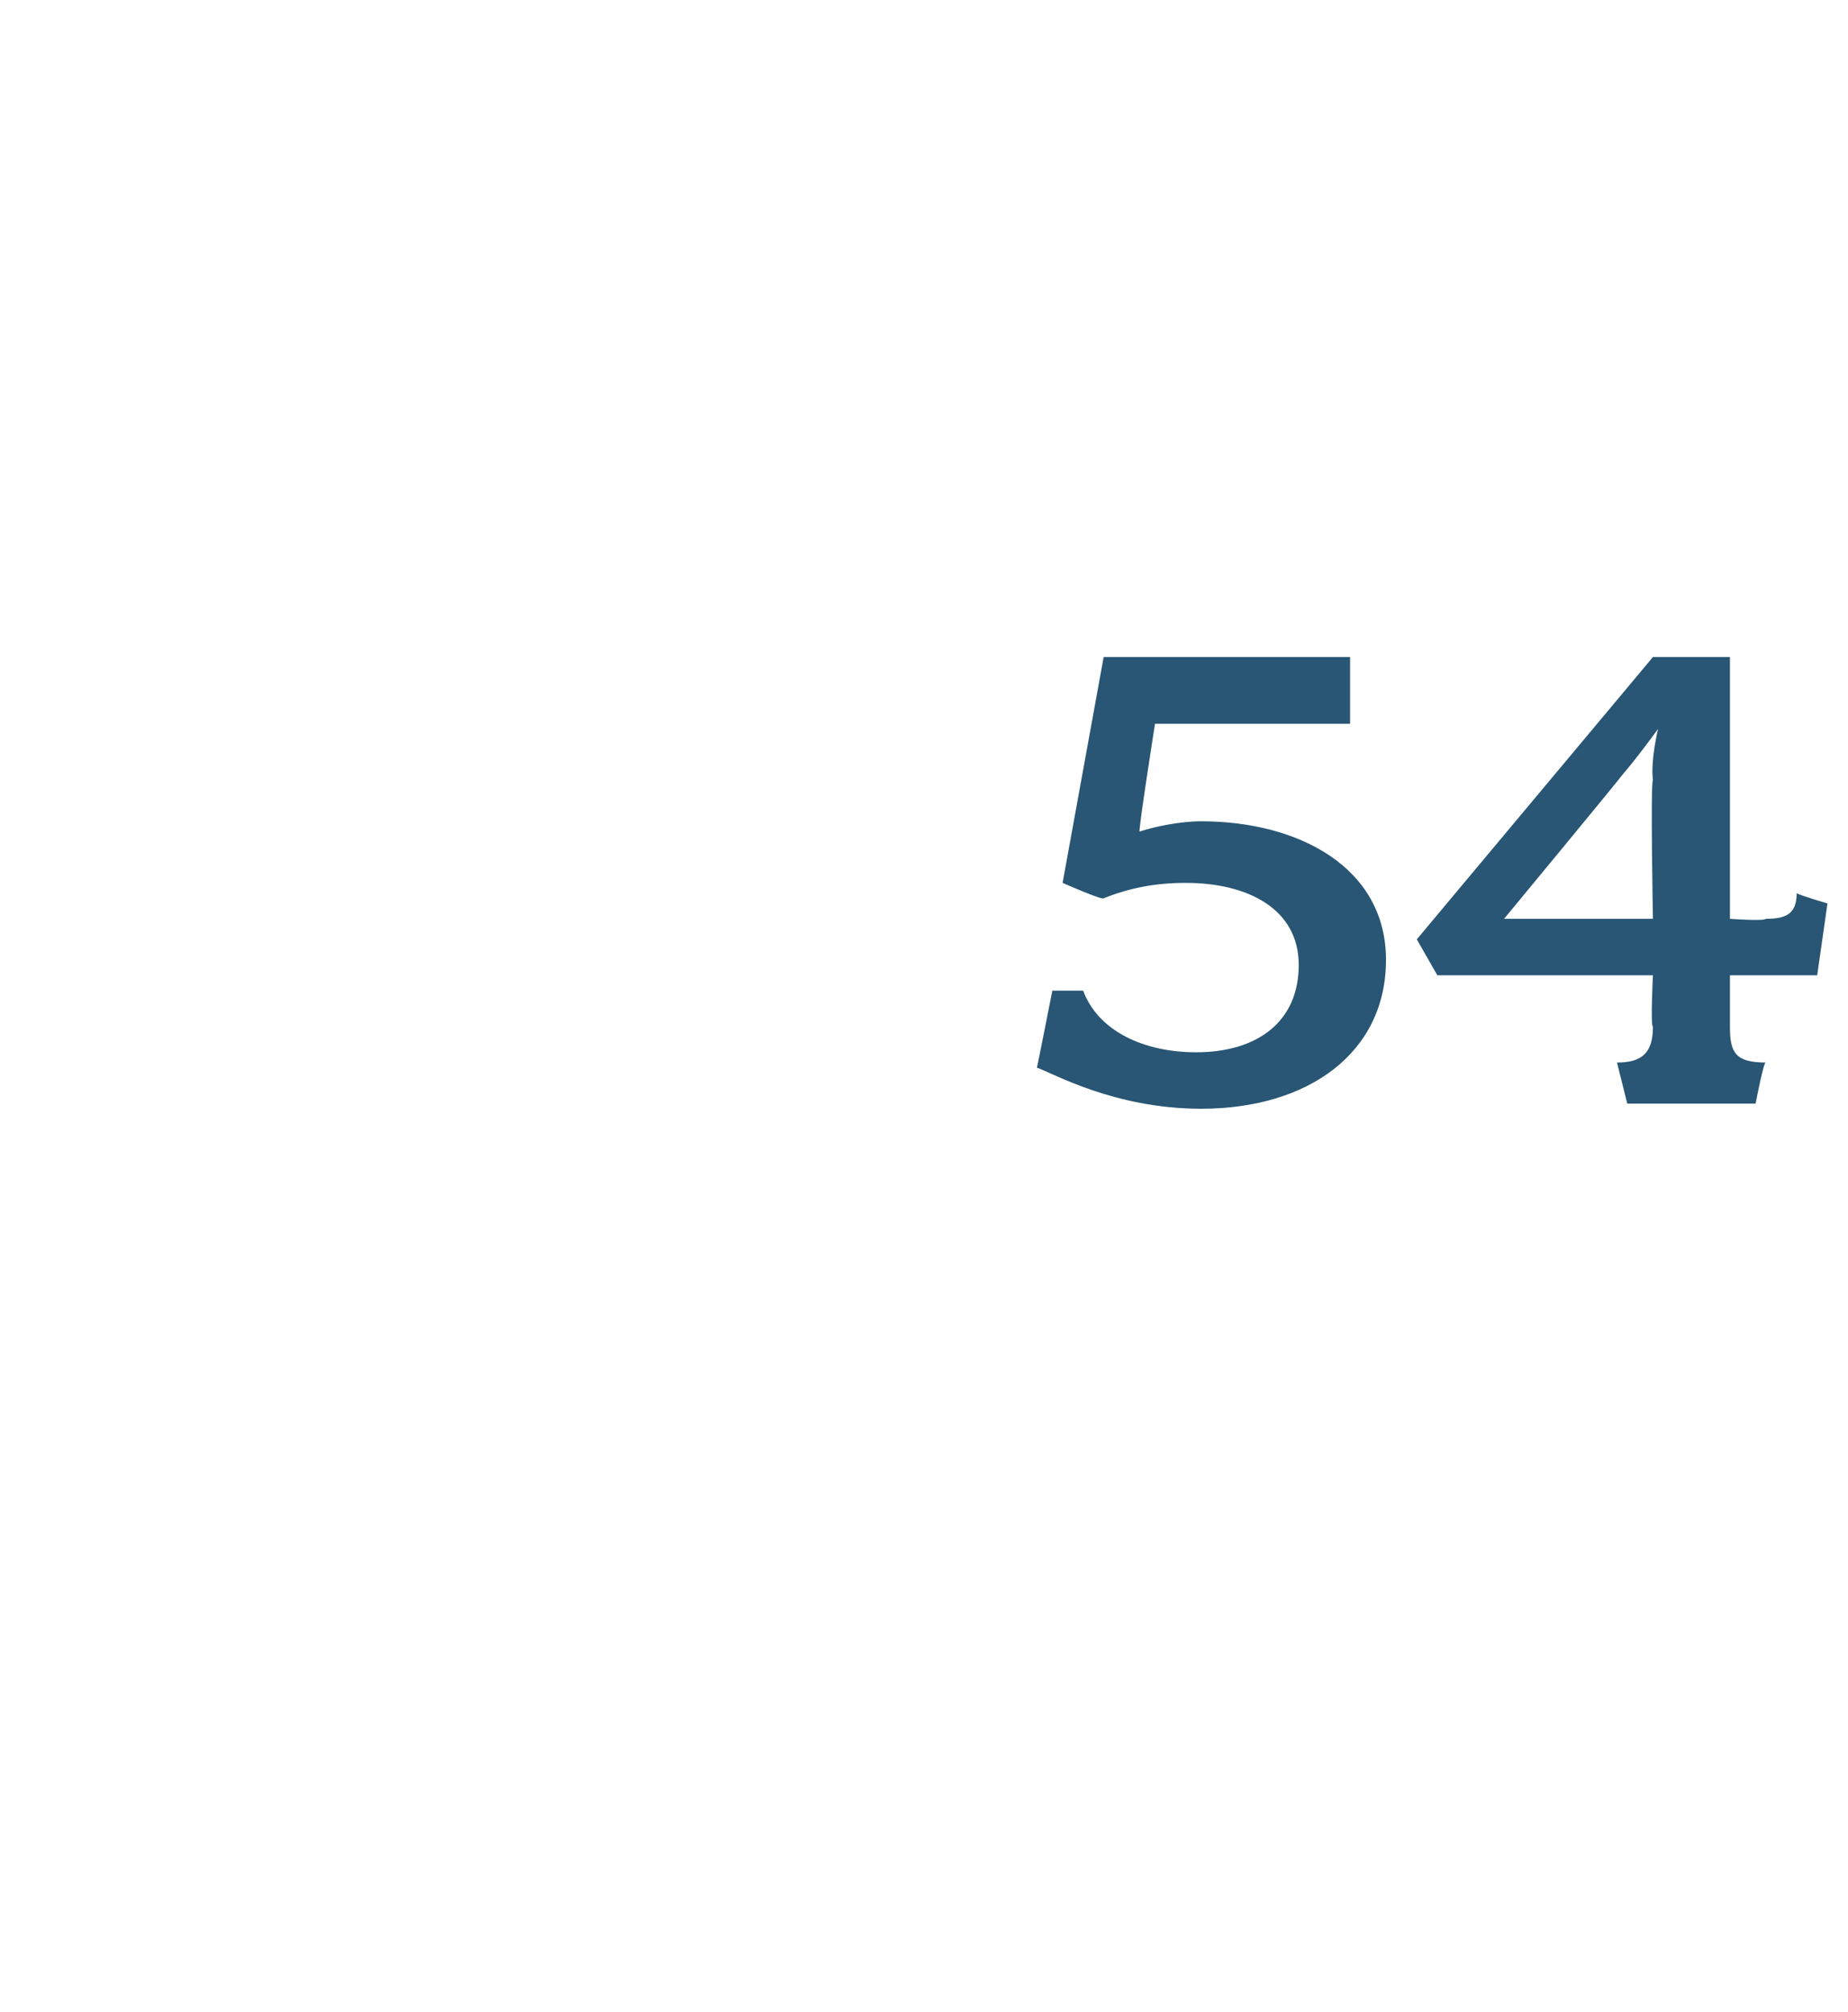 <?xml version="1.0" standalone="no"?><!DOCTYPE svg PUBLIC "-//W3C//DTD SVG 1.1//EN" "http://www.w3.org/Graphics/SVG/1.1/DTD/svg11.dtd"><svg xmlns="http://www.w3.org/2000/svg" version="1.1" width="36px" height="39.2px" viewBox="0 -1 36 39.2" style="top:-1px">  <desc>54</desc>  <defs/>  <g id="Polygon39442">    <path d="M 23.4 20.6 C 21.7 20.6 20.5 19.9 20.2 19.8 C 20.21 19.77 20.5 18.3 20.5 18.3 C 20.5 18.3 21.12 18.3 21.1 18.3 C 21.4 19.1 22.3 19.5 23.3 19.5 C 24.5 19.5 25.3 18.9 25.3 17.8 C 25.3 16.7 24.3 16.2 23.1 16.2 C 22.5 16.2 22 16.3 21.5 16.5 C 21.47 16.54 20.7 16.2 20.7 16.2 L 21.5 11.8 L 26.3 11.8 L 26.3 13.1 L 22.5 13.1 C 22.5 13.1 22.17 15.2 22.2 15.2 C 22.5 15.1 23 15 23.4 15 C 25.3 15 27 15.9 27 17.7 C 27 19.5 25.5 20.6 23.4 20.6 Z M 35.4 18 L 33.7 18 C 33.7 18 33.7 19 33.7 19 C 33.7 19.5 33.8 19.7 34.4 19.7 C 34.36 19.66 34.2 20.5 34.2 20.5 L 31.7 20.5 C 31.7 20.5 31.49 19.66 31.5 19.7 C 32 19.7 32.2 19.5 32.2 19 C 32.15 19 32.2 18 32.2 18 L 28 18 L 27.6 17.3 L 32.2 11.8 L 33.7 11.8 L 33.7 16.9 C 33.7 16.9 34.36 16.95 34.4 16.9 C 34.8 16.9 35 16.8 35 16.4 C 35.05 16.44 35.6 16.6 35.6 16.6 L 35.4 18 Z M 31.6 14.1 C 31.59 14.13 29.3 16.9 29.3 16.9 L 32.2 16.9 C 32.2 16.9 32.15 14.24 32.2 14.2 C 32.15 13.82 32.3 13.2 32.3 13.2 C 32.3 13.2 31.88 13.78 31.6 14.1 Z " stroke="none" fill="#285674"/>  </g></svg>